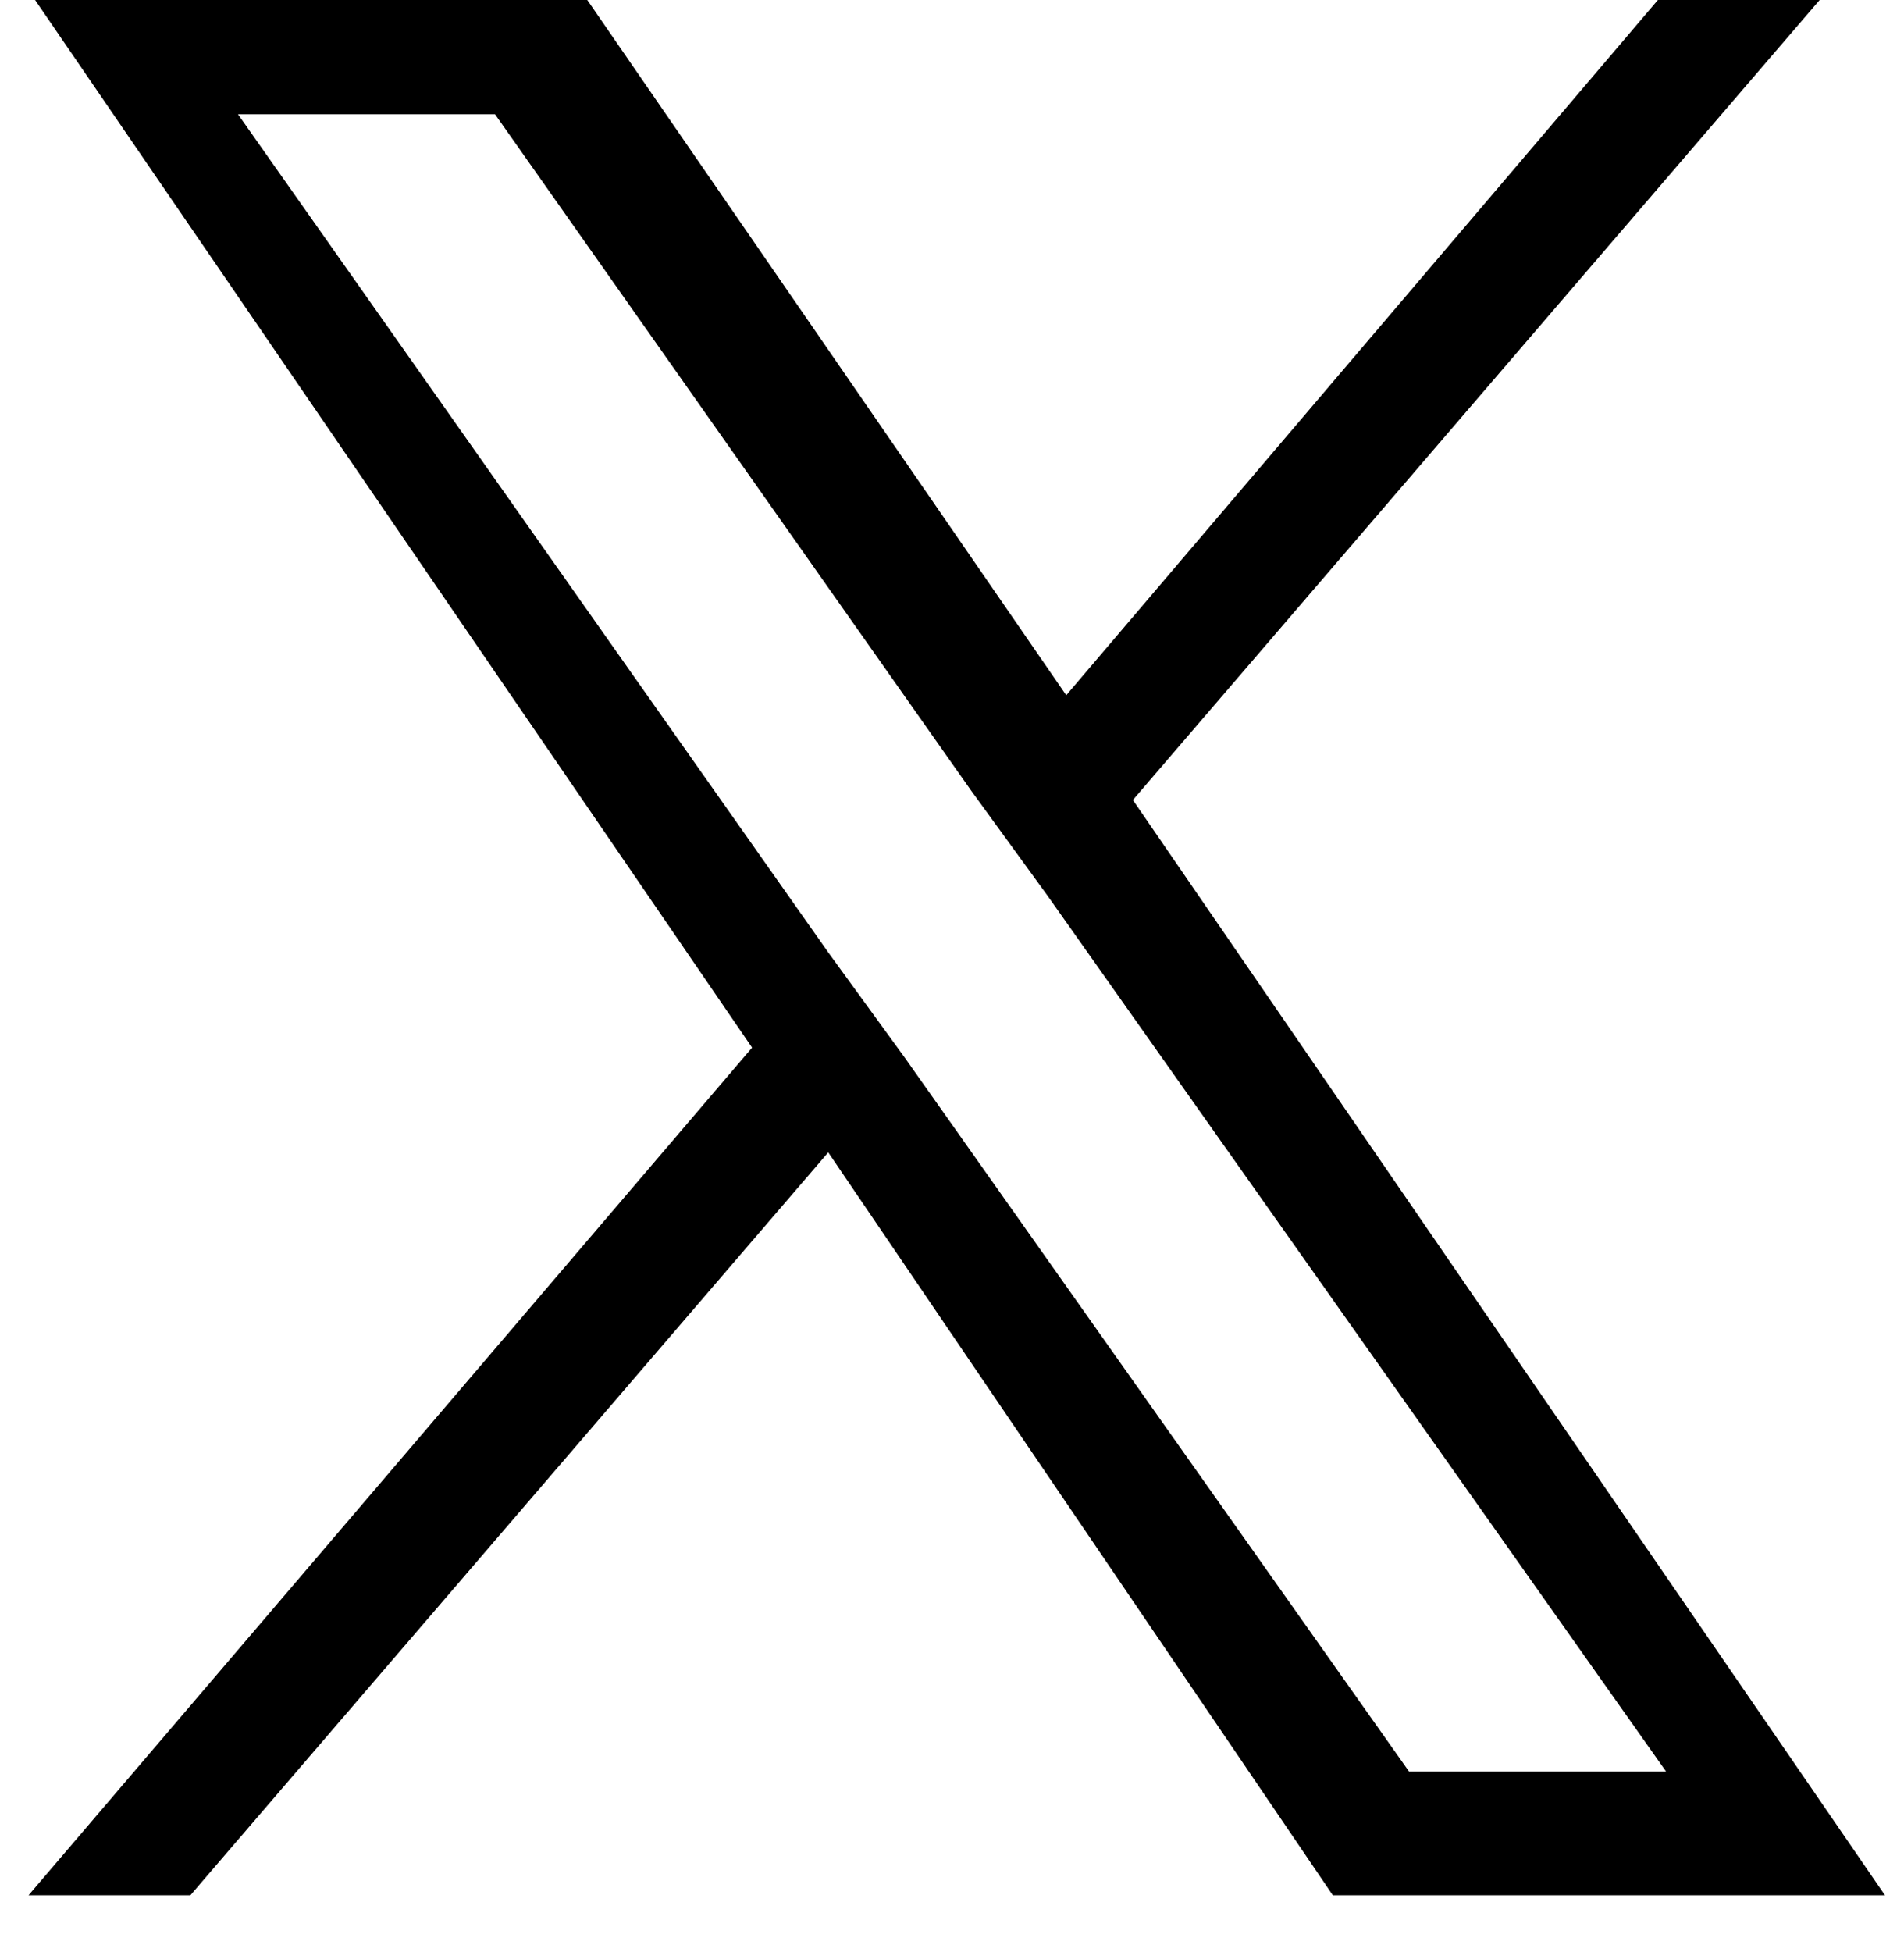 <?xml version="1.0" encoding="utf-8"?>
<!-- Generator: Adobe Illustrator 27.1.1, SVG Export Plug-In . SVG Version: 6.00 Build 0)  -->
<svg version="1.1" id="Layer_1" xmlns="http://www.w3.org/2000/svg" xmlns:xlink="http://www.w3.org/1999/xlink" x="0px" y="0px"
	 viewBox="0 0 20 20.5" style="enable-background:new 0 0 20 20.5;" xml:space="preserve">
<path d="M11.9,8.4l7.3-8.5h-1.7l-6.3,7.4L6.1-0.1H0.3L7.9,11l-7.6,8.9H2l6.7-7.8l5.3,7.8h5.8L11.9,8.4L11.9,8.4z M9.5,11.1L8.7,10
	L2.5,1.2h2.7l5,7.1L11,9.4l6.5,9.2h-2.7L9.5,11.1L9.5,11.1z"/>
</svg>
